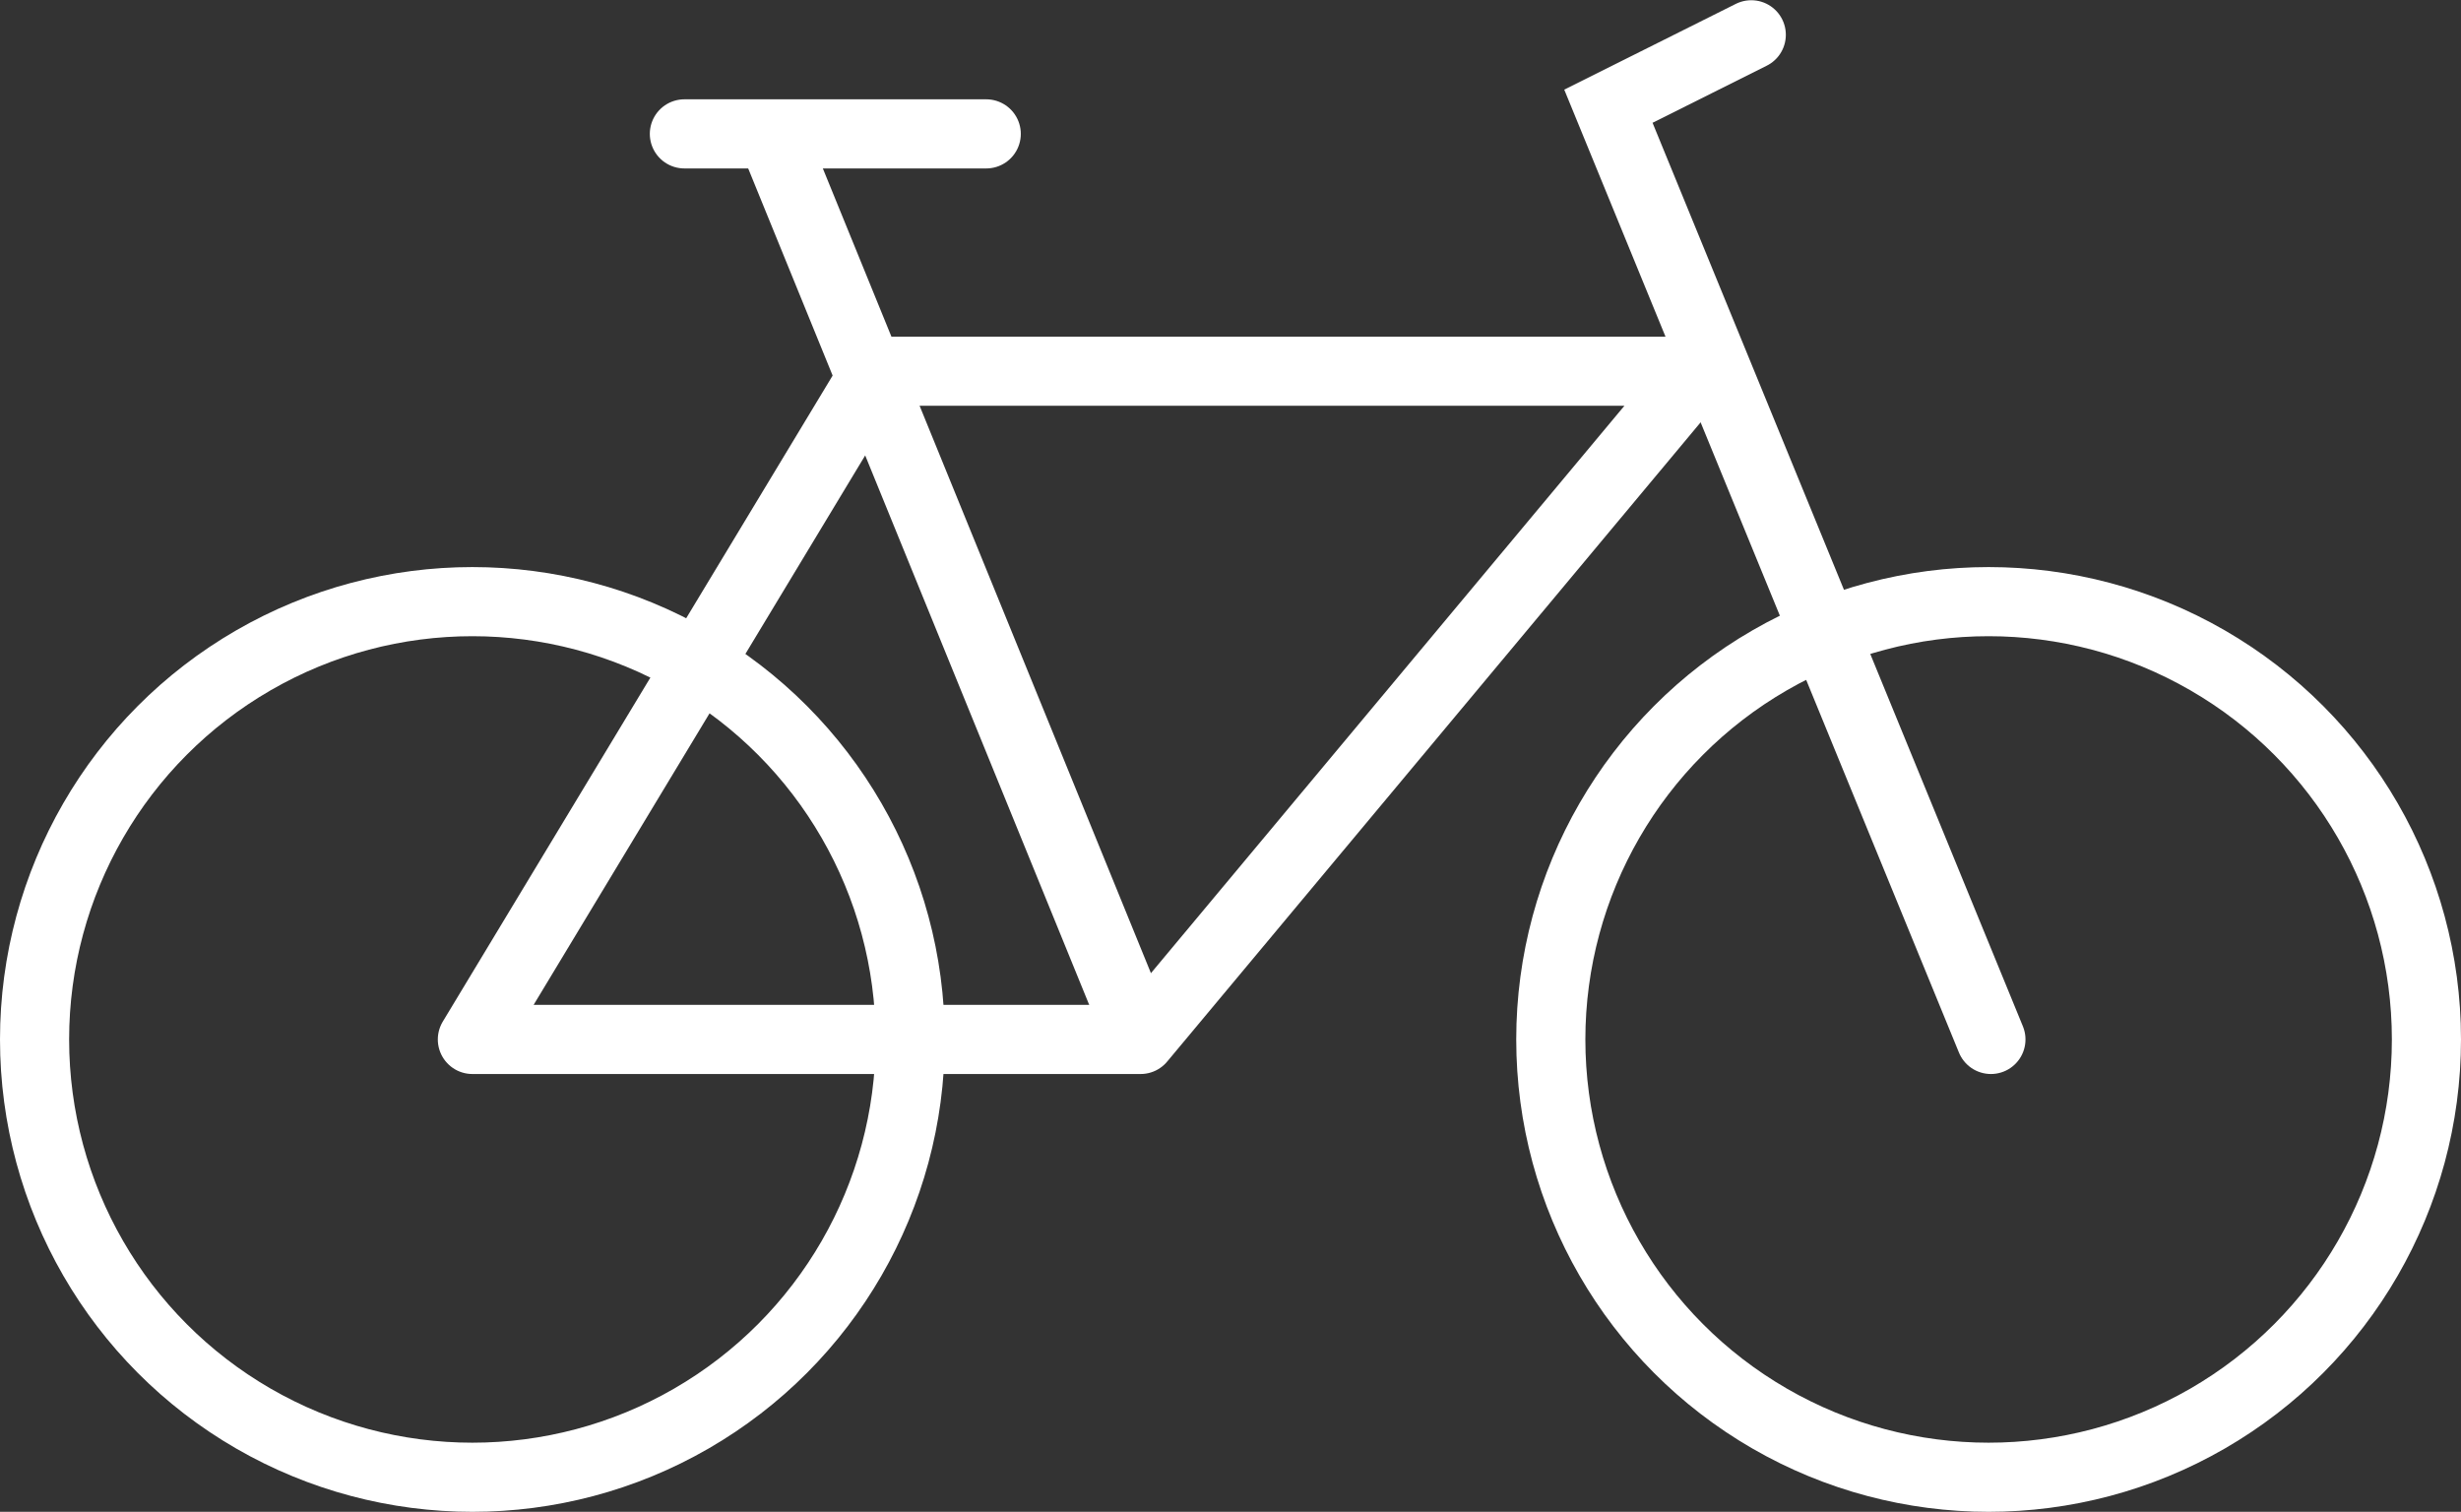 <?xml version="1.0" encoding="UTF-8"?>
<svg xmlns="http://www.w3.org/2000/svg" version="1.0" viewBox="0 0 106.8 65.61">
  <rect x="0" y="0" width="106.8" height="65.61" fill="#333333" stroke="none"/>
  <circle class="st0" cx="86.3" cy="45.11" r="19" style="fill:none;stroke-miterlimit:10;stroke-width:3;stroke:#fff"></circle>
  <circle class="st0" cx="20.5" cy="45.11" r="19" style="fill:none;stroke-miterlimit:10;stroke-width:3;stroke:#fff"></circle>
  <polygon class="st1" transform="translate(-6.1 -26.19)" points="79.8 42.3 44.1 42.3 26.6 71.3 55.6 71.3" style="fill:none;stroke-linejoin:round;stroke-miterlimit:10;stroke-width:3;stroke:#fff"></polygon>
  <line class="st0" x1="33.6" x2="49.5" y1="6.11" y2="45.11" style="fill:none;stroke-miterlimit:10;stroke-width:3;stroke:#fff"></line>
  <polyline class="st2" transform="translate(-6.1 -26.19)" points="92.5 71.3 75.9 30.8 82.1 27.7" style="fill:none;stroke-linecap:round;stroke-miterlimit:10;stroke-width:3;stroke:#fff"></polyline>
  <line class="st2" x1="29.7" x2="42.8" y1="5.81" y2="5.81" style="fill:none;stroke-linecap:round;stroke-miterlimit:10;stroke-width:3;stroke:#fff"></line>
</svg>
